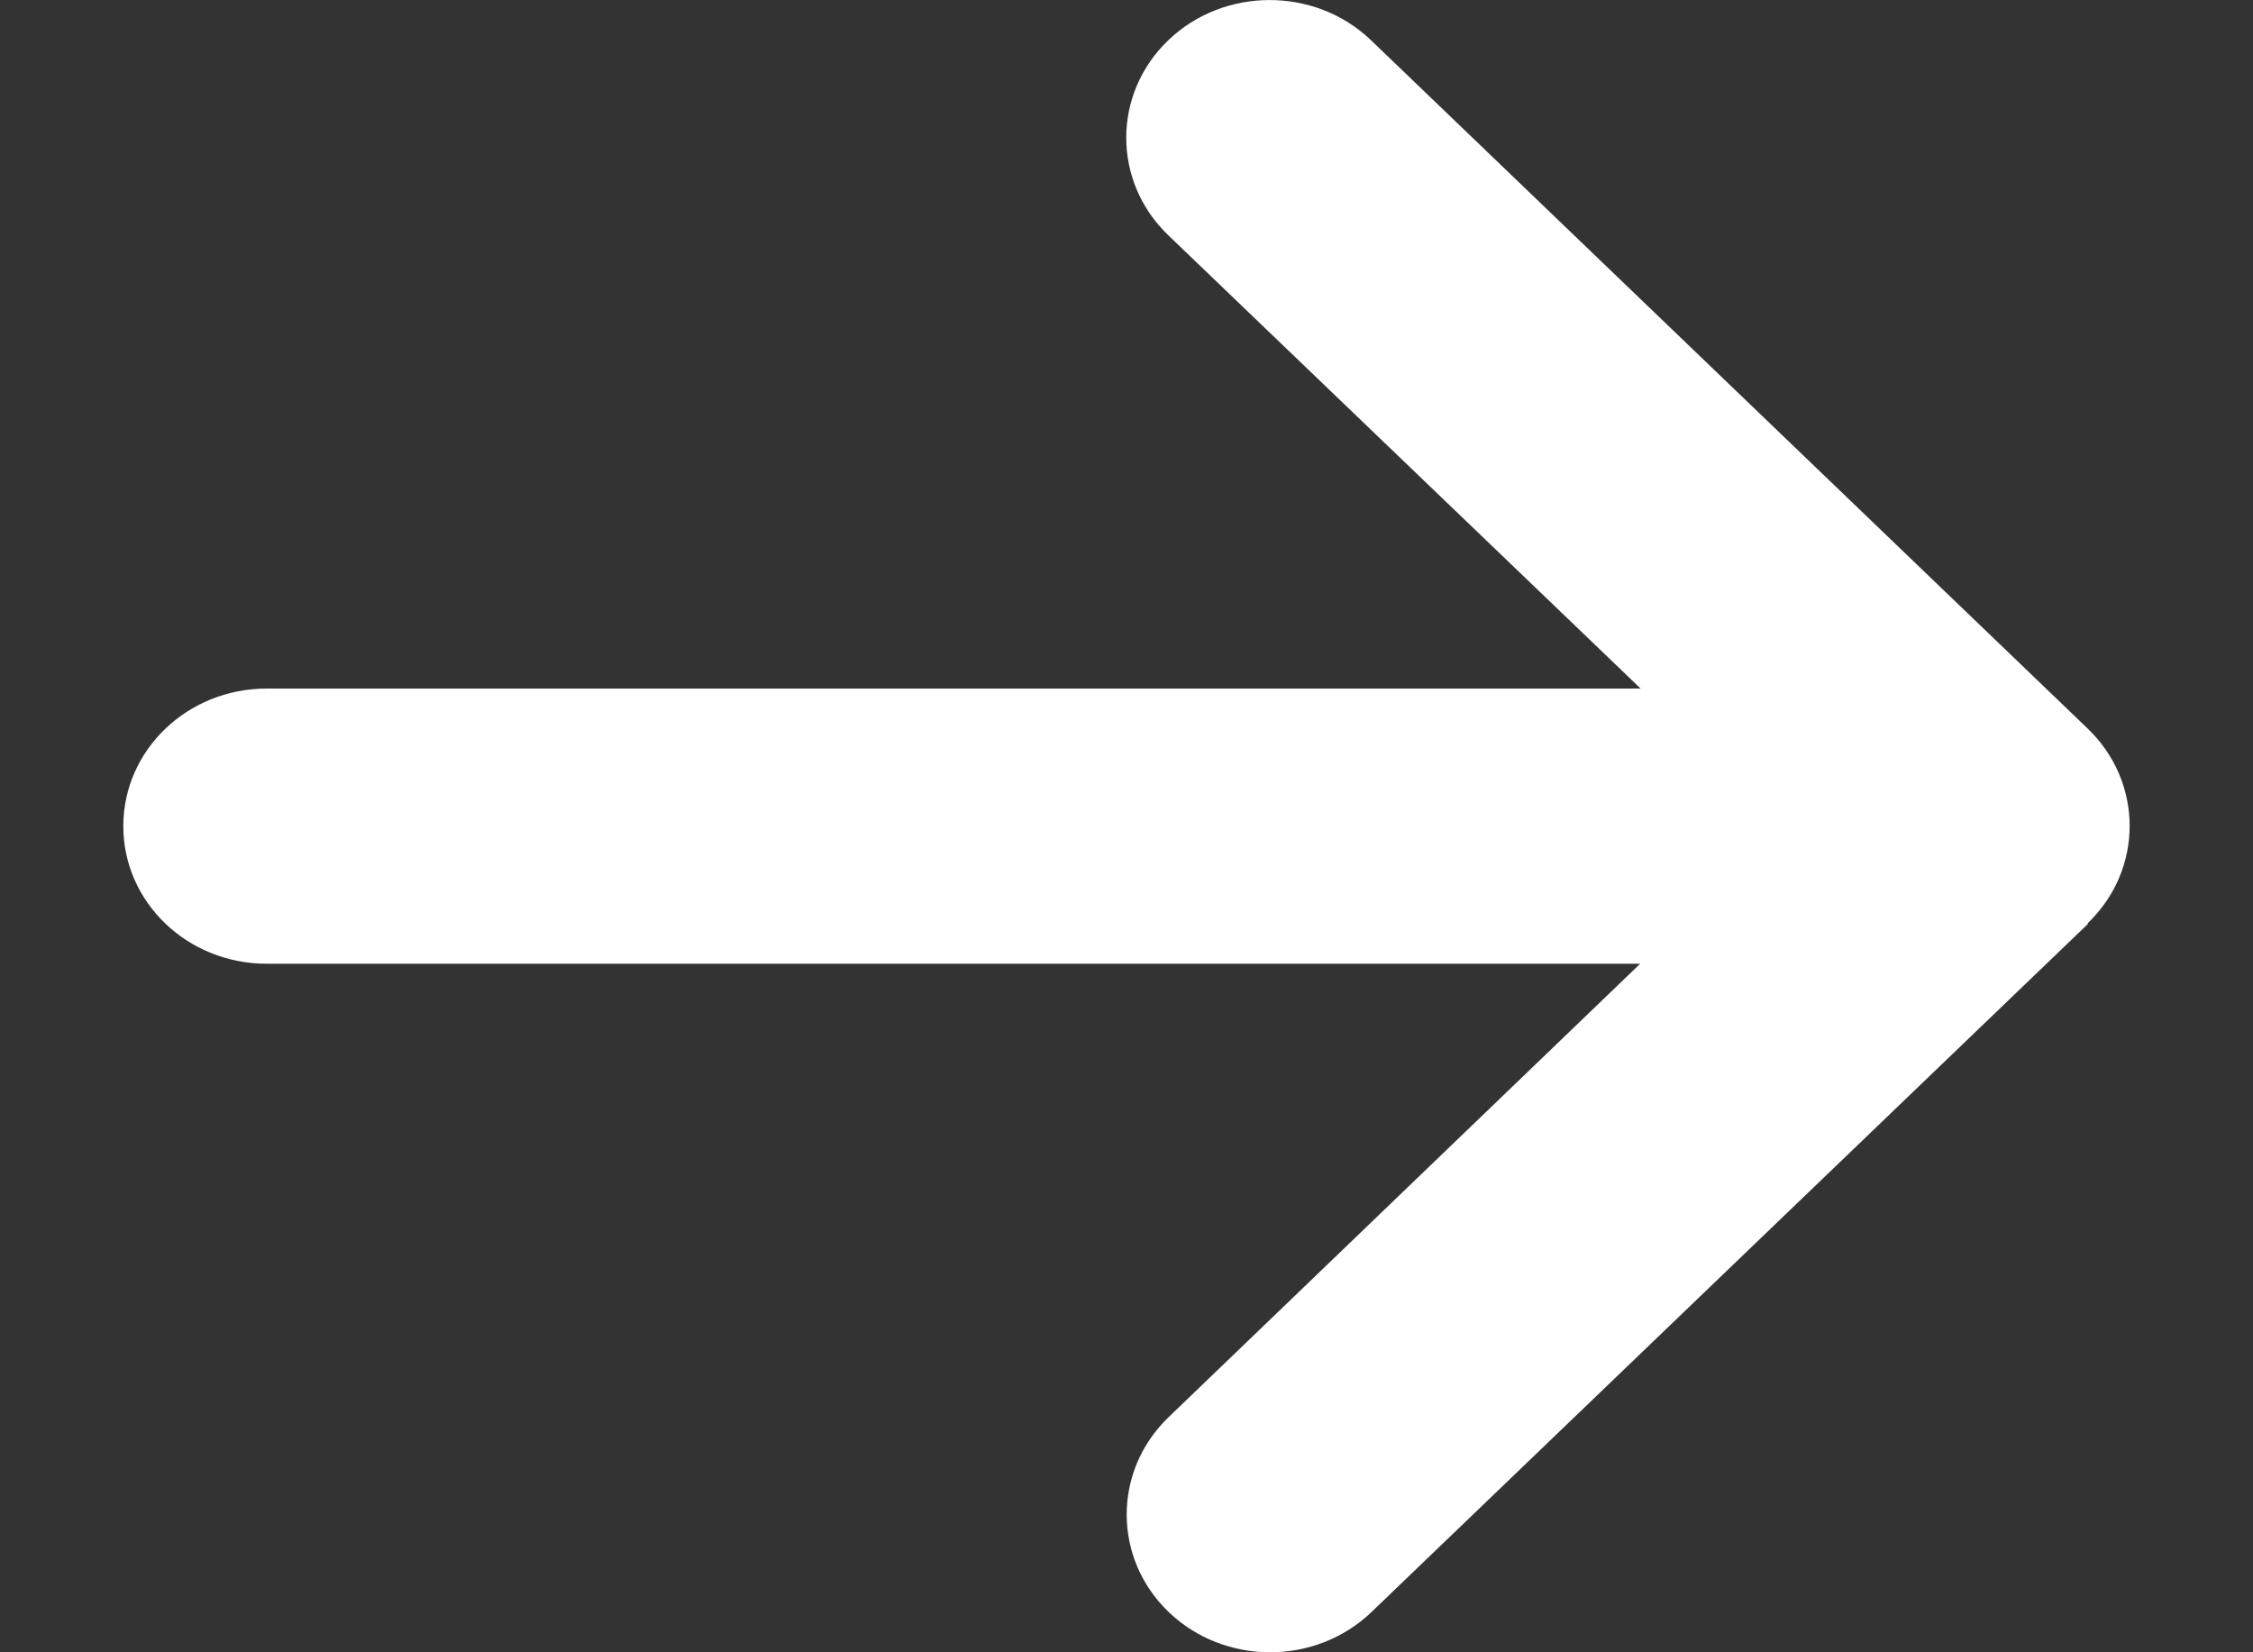 <svg width="15" height="11" viewBox="0 0 15 11" fill="none" xmlns="http://www.w3.org/2000/svg">
<rect x="0" y="0" width="15" height="11" fill="#333333" stroke="none"/>
<path d="M13.899 6.147C14.272 5.789 14.272 5.208 13.899 4.85L9.128 0.268C8.756 -0.089 8.15 -0.089 7.778 0.268C7.405 0.626 7.405 1.208 7.778 1.566L10.923 4.584H1.776C1.248 4.584 0.821 4.993 0.821 5.5C0.821 6.007 1.248 6.416 1.776 6.416H10.92L7.781 9.434C7.408 9.792 7.408 10.374 7.781 10.732C8.153 11.089 8.759 11.089 9.131 10.732L13.902 6.15L13.899 6.147Z" fill="white"/>
</svg>
